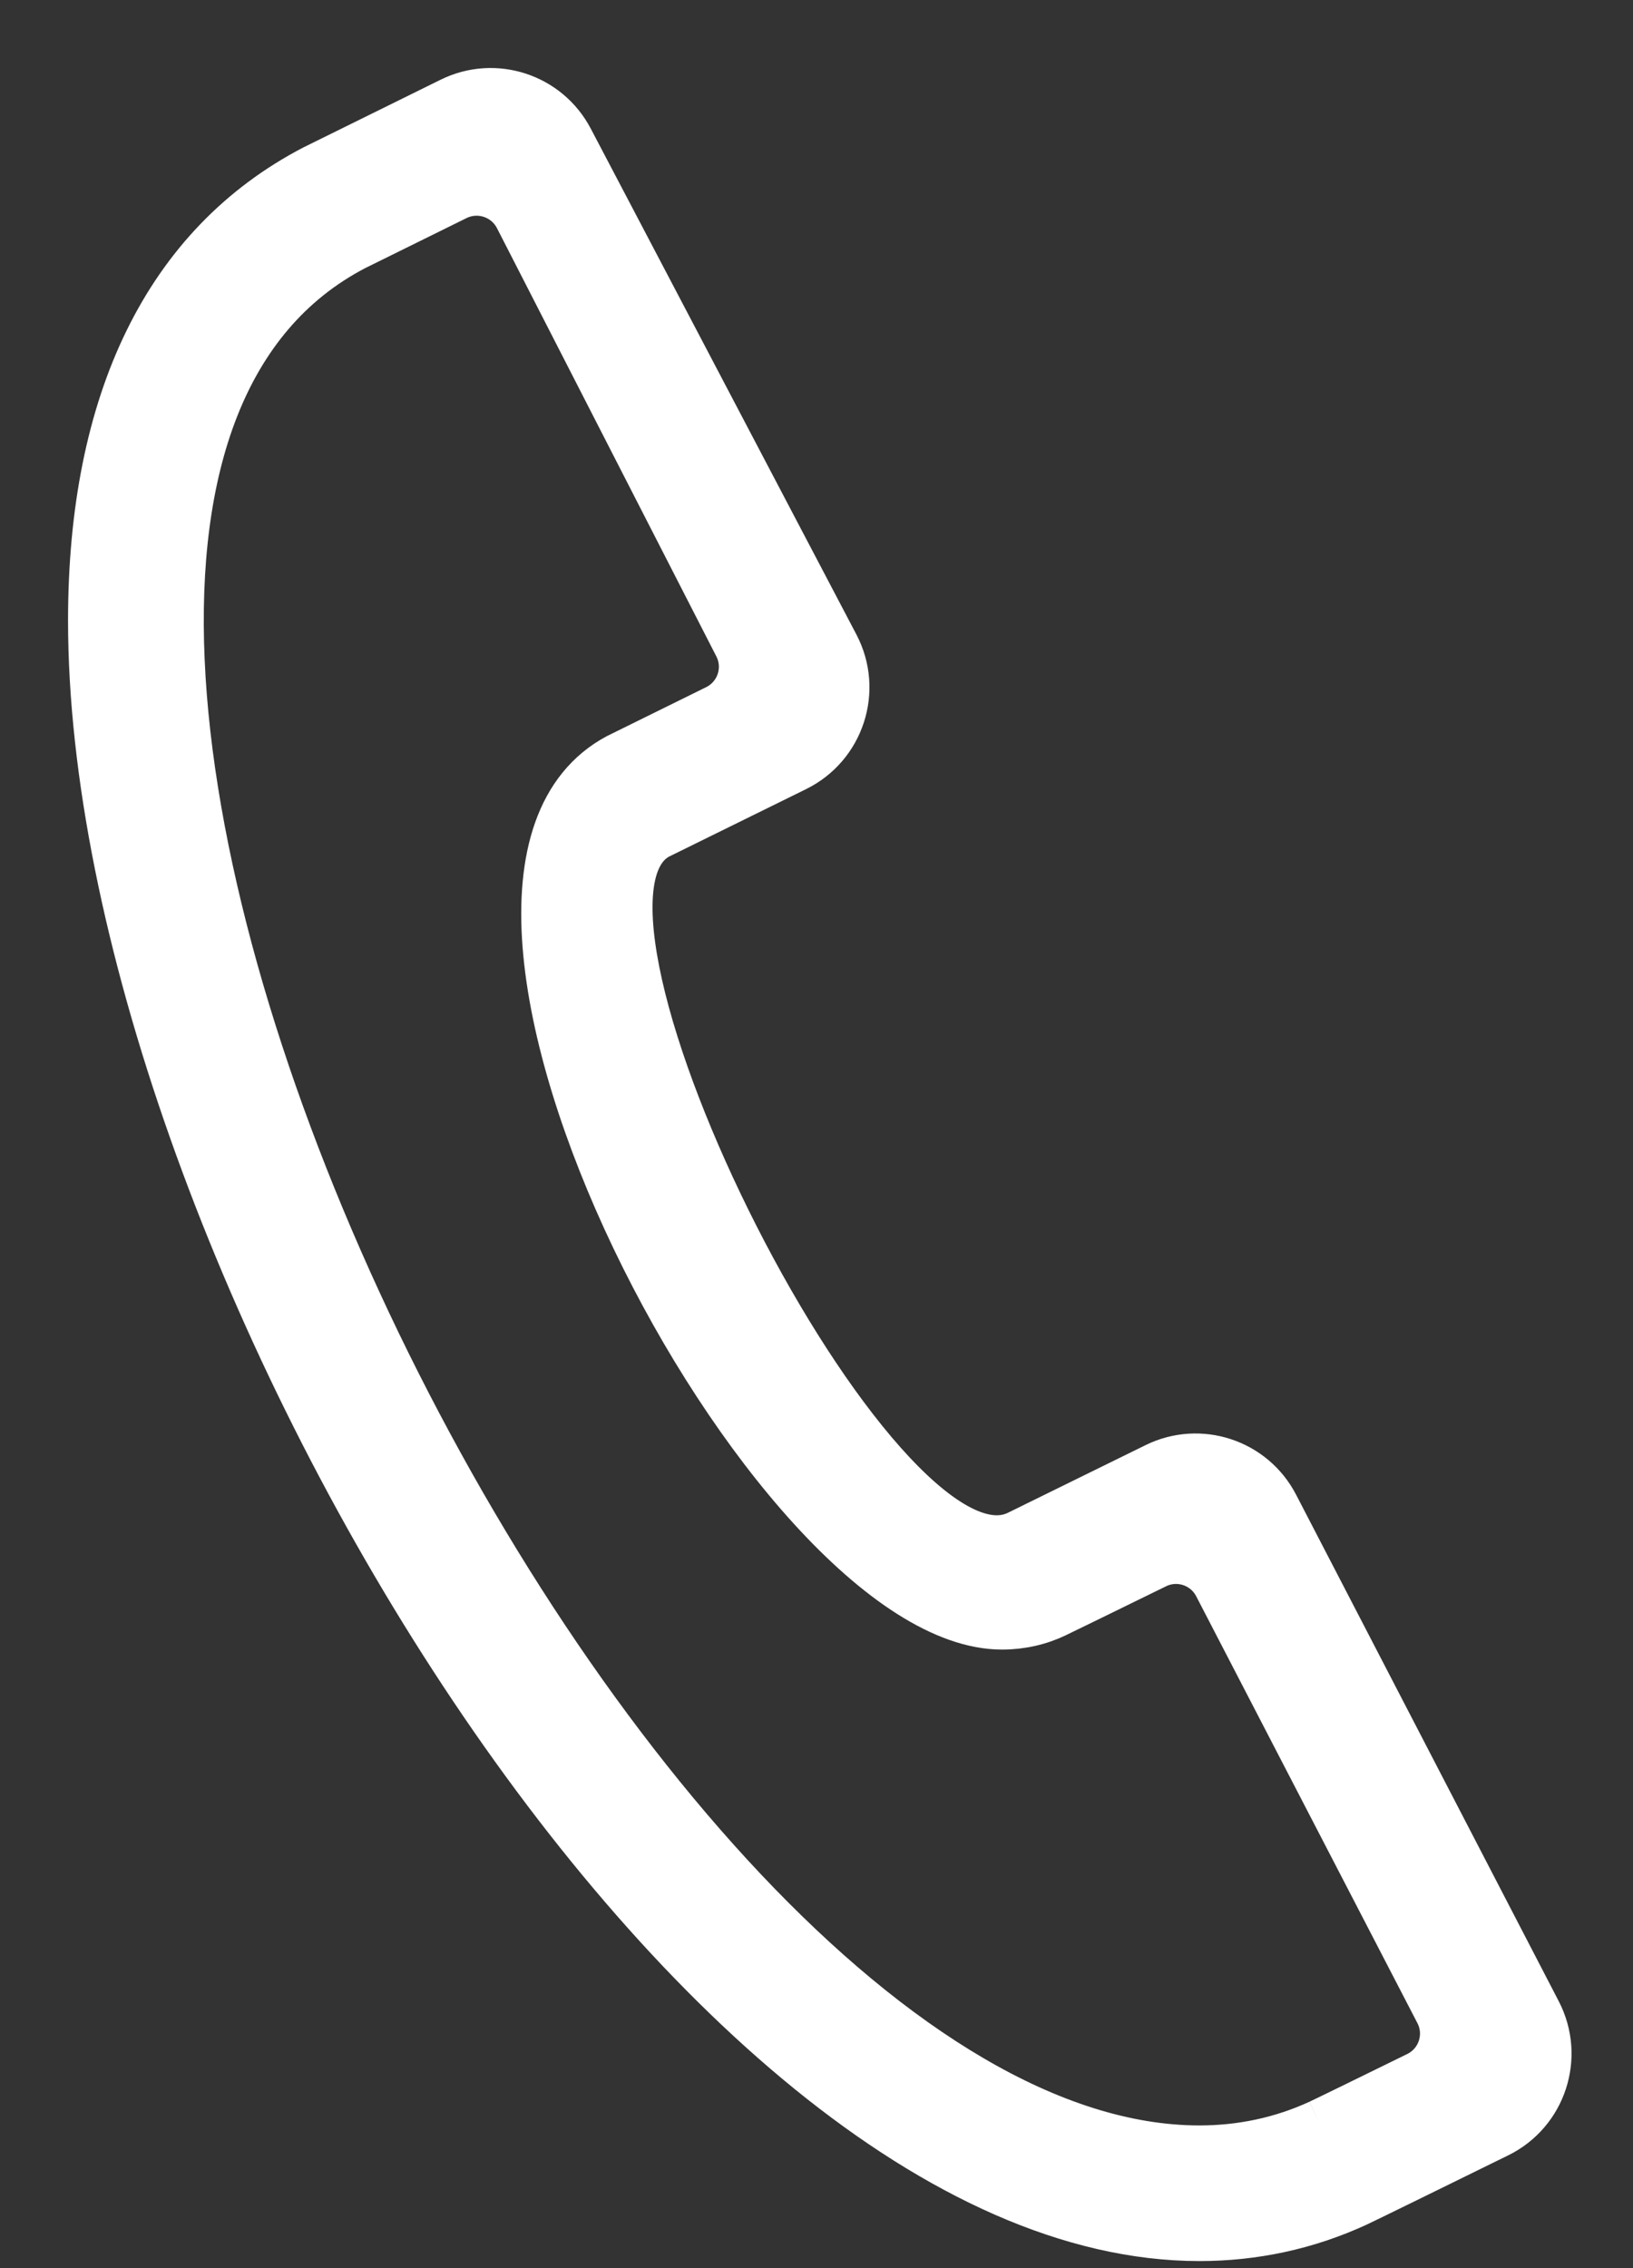 <?xml version="1.0" encoding="UTF-8"?>
<svg width="18px" height="25px" viewBox="0 0 18 25" version="1.1" xmlns="http://www.w3.org/2000/svg" xmlns:xlink="http://www.w3.org/1999/xlink">
    <rect x="0" y="0" width="18" height="25" fill="#333333" stroke="none"/>
    <!-- Generator: Sketch 55.1 (78136) - https://sketchapp.com -->
    <title>Fill 1</title>
    <desc>Created with Sketch.</desc>
    <g id="Symbols" stroke="none" stroke-width="1" fill="none" fill-rule="evenodd">
        <g id="Footer" transform="translate(-198, -48)" fill="#FFFFFF" stroke="#FFFFFF" stroke-width="0.5">
            <g id="Group-4">
                <g transform="translate(194, 40)">
                    <g id="Group-2" transform="translate(0, 9)">
                        <path d="M18.538,22.393 C18.125,22.583 17.681,22.677 17.221,22.677 C10.709,22.677 2.118,4.753 7.911,1.733 C7.942,1.718 8.498,1.443 9.033,1.179 C9.278,1.059 9.575,1.157 9.7,1.4 L12.119,6.122 C12.246,6.37 12.145,6.674 11.895,6.798 L10.804,7.336 C8.204,8.728 12.484,16.932 15.045,16.932 C15.258,16.932 15.461,16.885 15.642,16.798 C15.649,16.795 16.215,16.519 16.743,16.26 C16.987,16.14 17.282,16.238 17.407,16.479 L19.846,21.185 C19.975,21.434 19.874,21.74 19.622,21.864 C19.123,22.109 18.595,22.367 18.538,22.393 M20.96,21.174 L18.064,15.589 C17.814,15.107 17.225,14.913 16.737,15.153 C16.077,15.477 15.274,15.872 15.215,15.901 C13.668,16.644 9.82,8.992 11.259,8.22 L12.776,7.473 C13.28,7.224 13.48,6.609 13.219,6.111 L10.291,0.535 C10.04,0.055 9.453,-0.137 8.967,0.103 C8.295,0.435 7.477,0.838 7.457,0.848 C5.833,1.694 5,3.421 5,5.84 C5,12.558 11.541,23.672 17.221,23.672 C17.825,23.672 18.407,23.547 18.954,23.296 C19.021,23.266 19.837,22.865 20.515,22.532 C21.017,22.285 21.218,21.672 20.96,21.174" id="Fill-1"></path>
                    </g>
                </g>
            </g>
        </g>
    </g>
</svg>